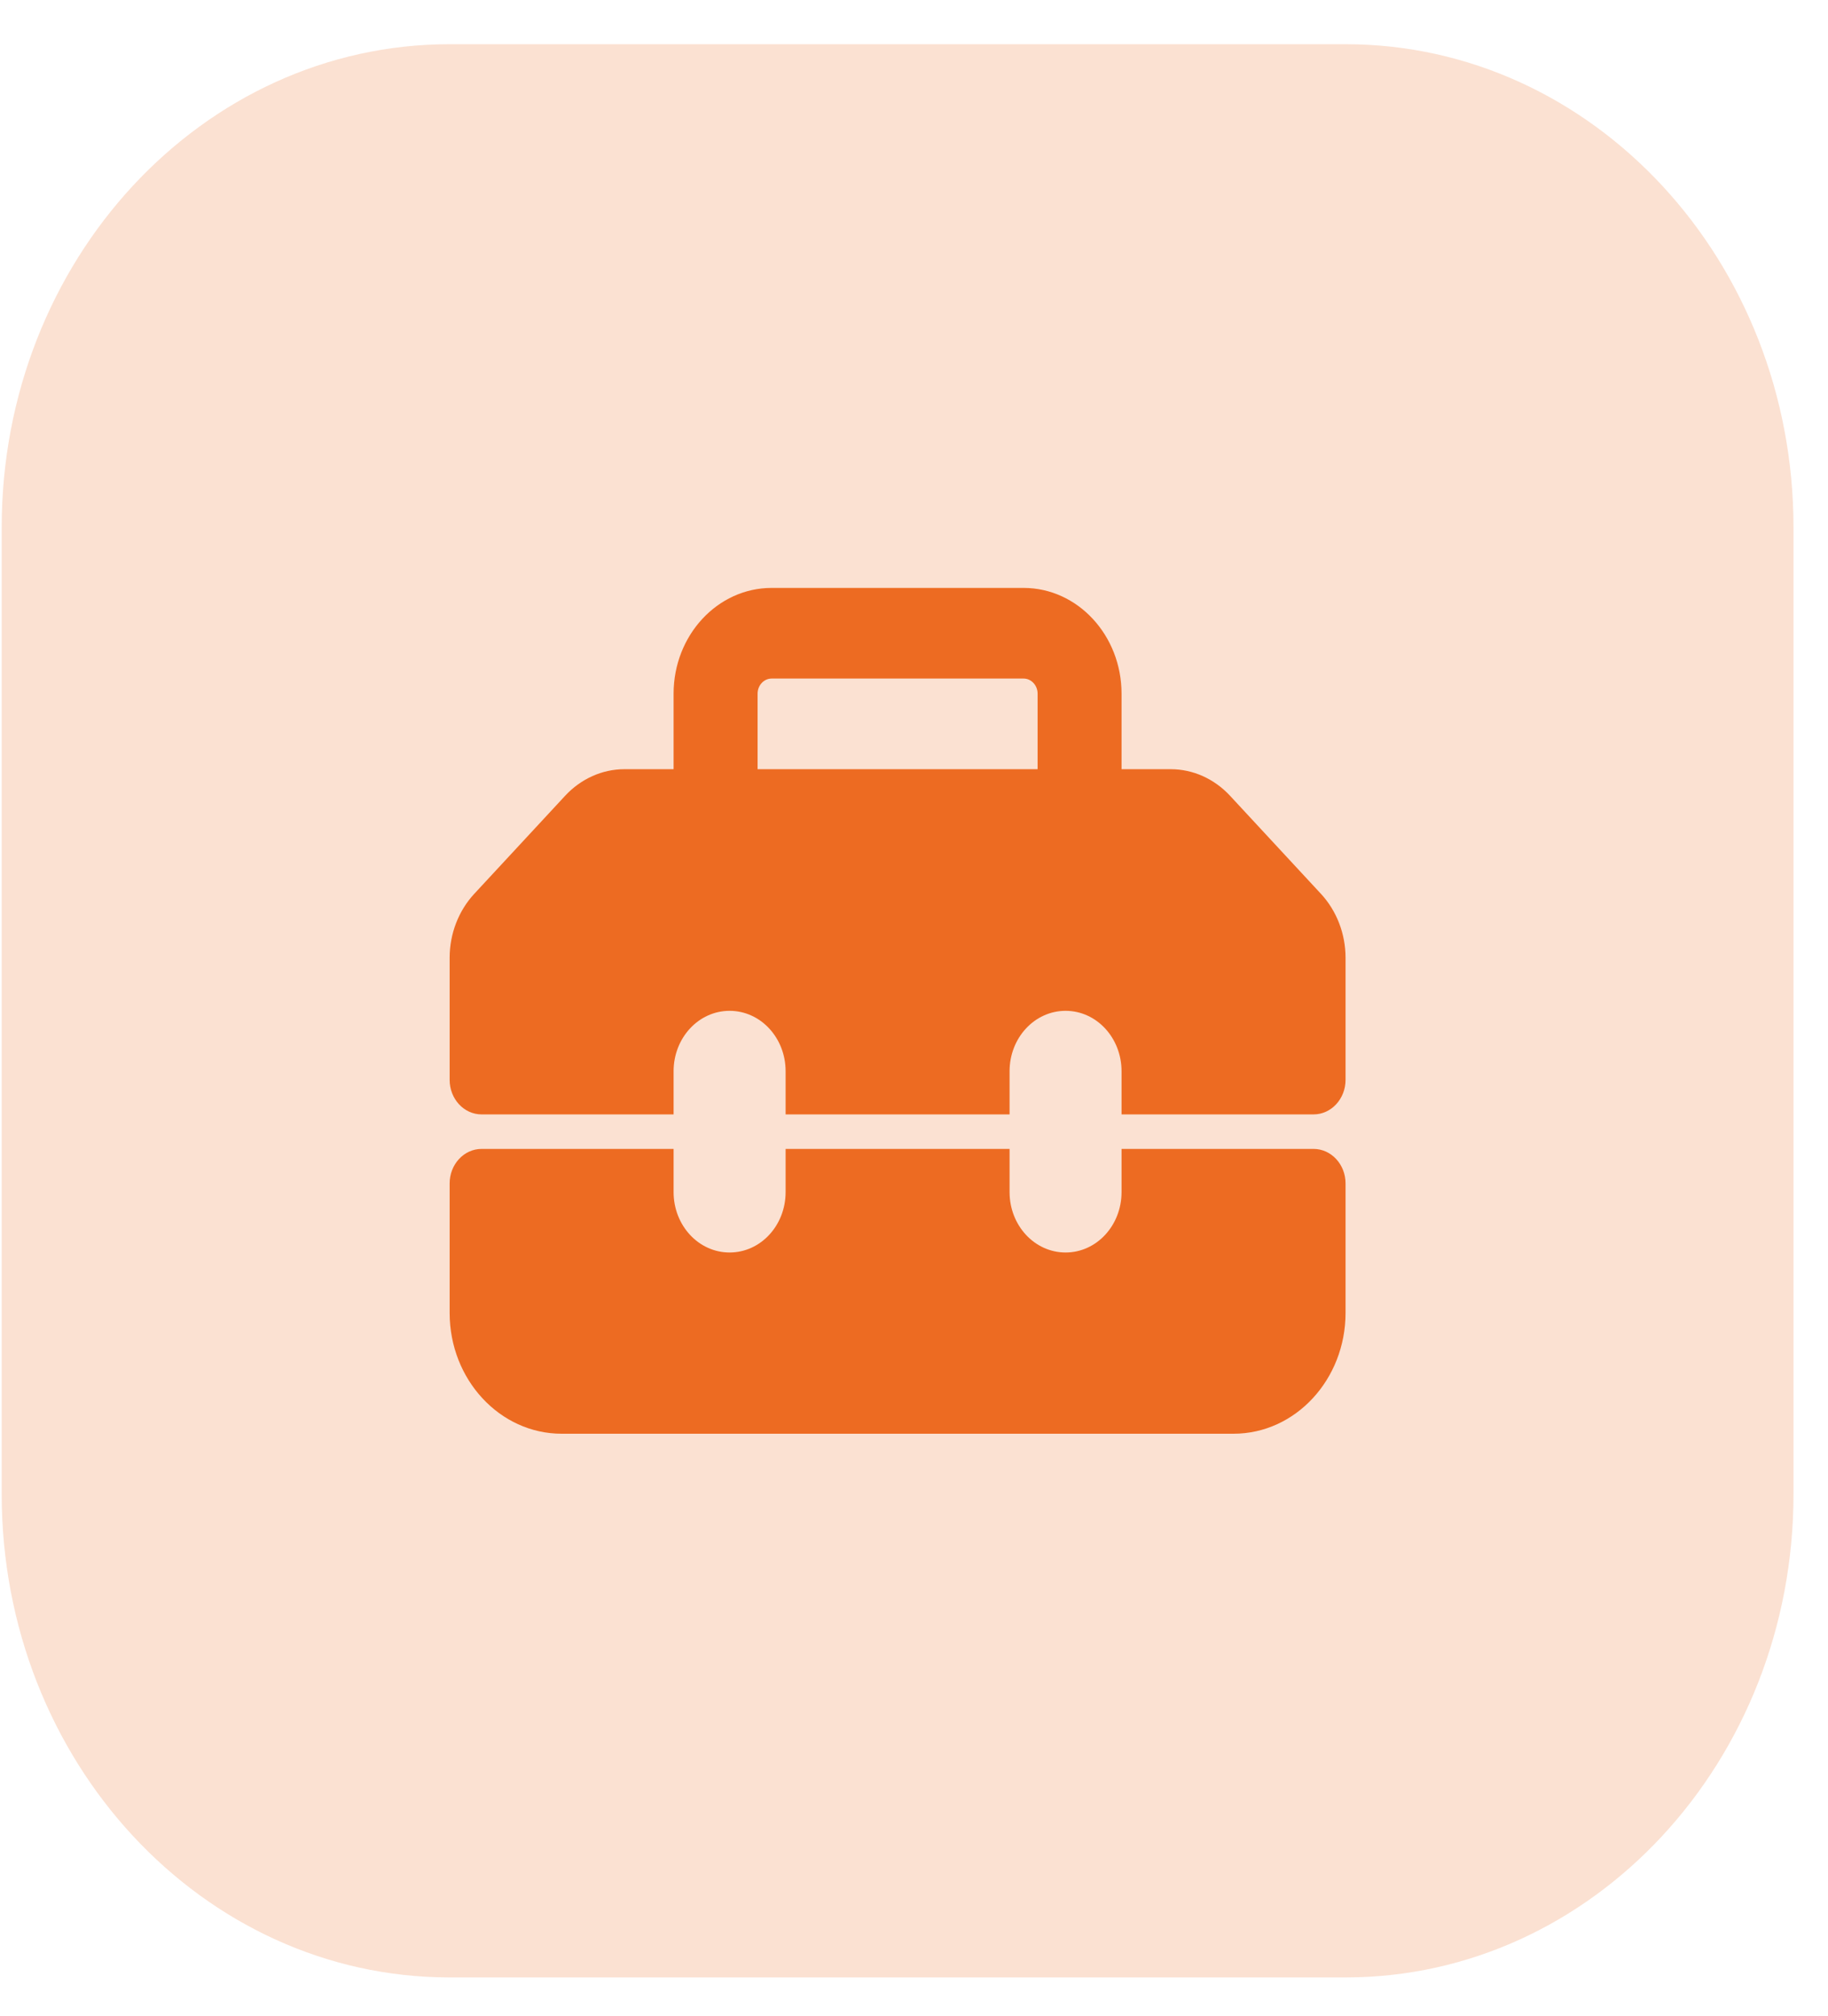 <svg width="39" height="43" viewBox="0 0 39 43" fill="none" xmlns="http://www.w3.org/2000/svg">
<g clip-path="url(#clip0_22_1313)">
<path opacity="0.2" d="M0.036 11.25C0.036 5.557 4.315 0.943 9.593 0.943H28.707C33.985 0.943 38.264 5.557 38.264 11.25V31.864C38.264 37.557 33.985 42.171 28.707 42.171H9.593C4.315 42.171 0.036 37.557 0.036 31.864V11.25Z" fill="#ED6B22"/>
<path fill-rule="evenodd" clip-rule="evenodd" d="M14.371 14.793V16.404H13.322C12.848 16.404 12.393 16.609 12.057 16.971L10.119 19.061C9.783 19.423 9.593 19.914 9.593 20.426V23.029C9.593 23.436 9.898 23.766 10.275 23.766H14.371V22.846C14.371 22.133 14.905 21.557 15.566 21.557C16.227 21.557 16.761 22.133 16.761 22.846V23.766H21.539V22.846C21.539 22.133 22.073 21.557 22.734 21.557C23.395 21.557 23.928 22.133 23.928 22.846V23.766H28.024C28.401 23.766 28.707 23.436 28.707 23.029V20.426C28.707 19.914 28.517 19.423 28.181 19.061L26.243 16.971C25.907 16.609 25.452 16.404 24.978 16.404H23.928V14.793C23.928 13.549 22.991 12.538 21.838 12.538H16.462C15.308 12.538 14.371 13.549 14.371 14.793ZM16.163 16.404V14.793C16.163 14.616 16.298 14.471 16.462 14.471H21.838C22.002 14.471 22.137 14.616 22.137 14.793V16.404H16.163Z" fill="#ED6B22"/>
<path d="M26.318 30.576C27.636 30.576 28.707 29.421 28.707 27.999V25.238C28.707 24.832 28.401 24.502 28.024 24.502H23.928V25.422C23.928 26.135 23.395 26.711 22.734 26.711C22.073 26.711 21.539 26.135 21.539 25.422V24.502H16.761V25.422C16.761 26.135 16.227 26.711 15.566 26.711C14.905 26.711 14.371 26.135 14.371 25.422V24.502H10.275C9.898 24.502 9.593 24.832 9.593 25.238V27.999C9.593 29.421 10.664 30.576 11.982 30.576H26.318Z" fill="#ED6B22"/>
</g>
<defs>
<clipPath id="clip0_22_1313">
<rect width="38.229" height="41.229" fill="white" transform="translate(0.036 0.943)"/>
</clipPath>
</defs>
</svg>
